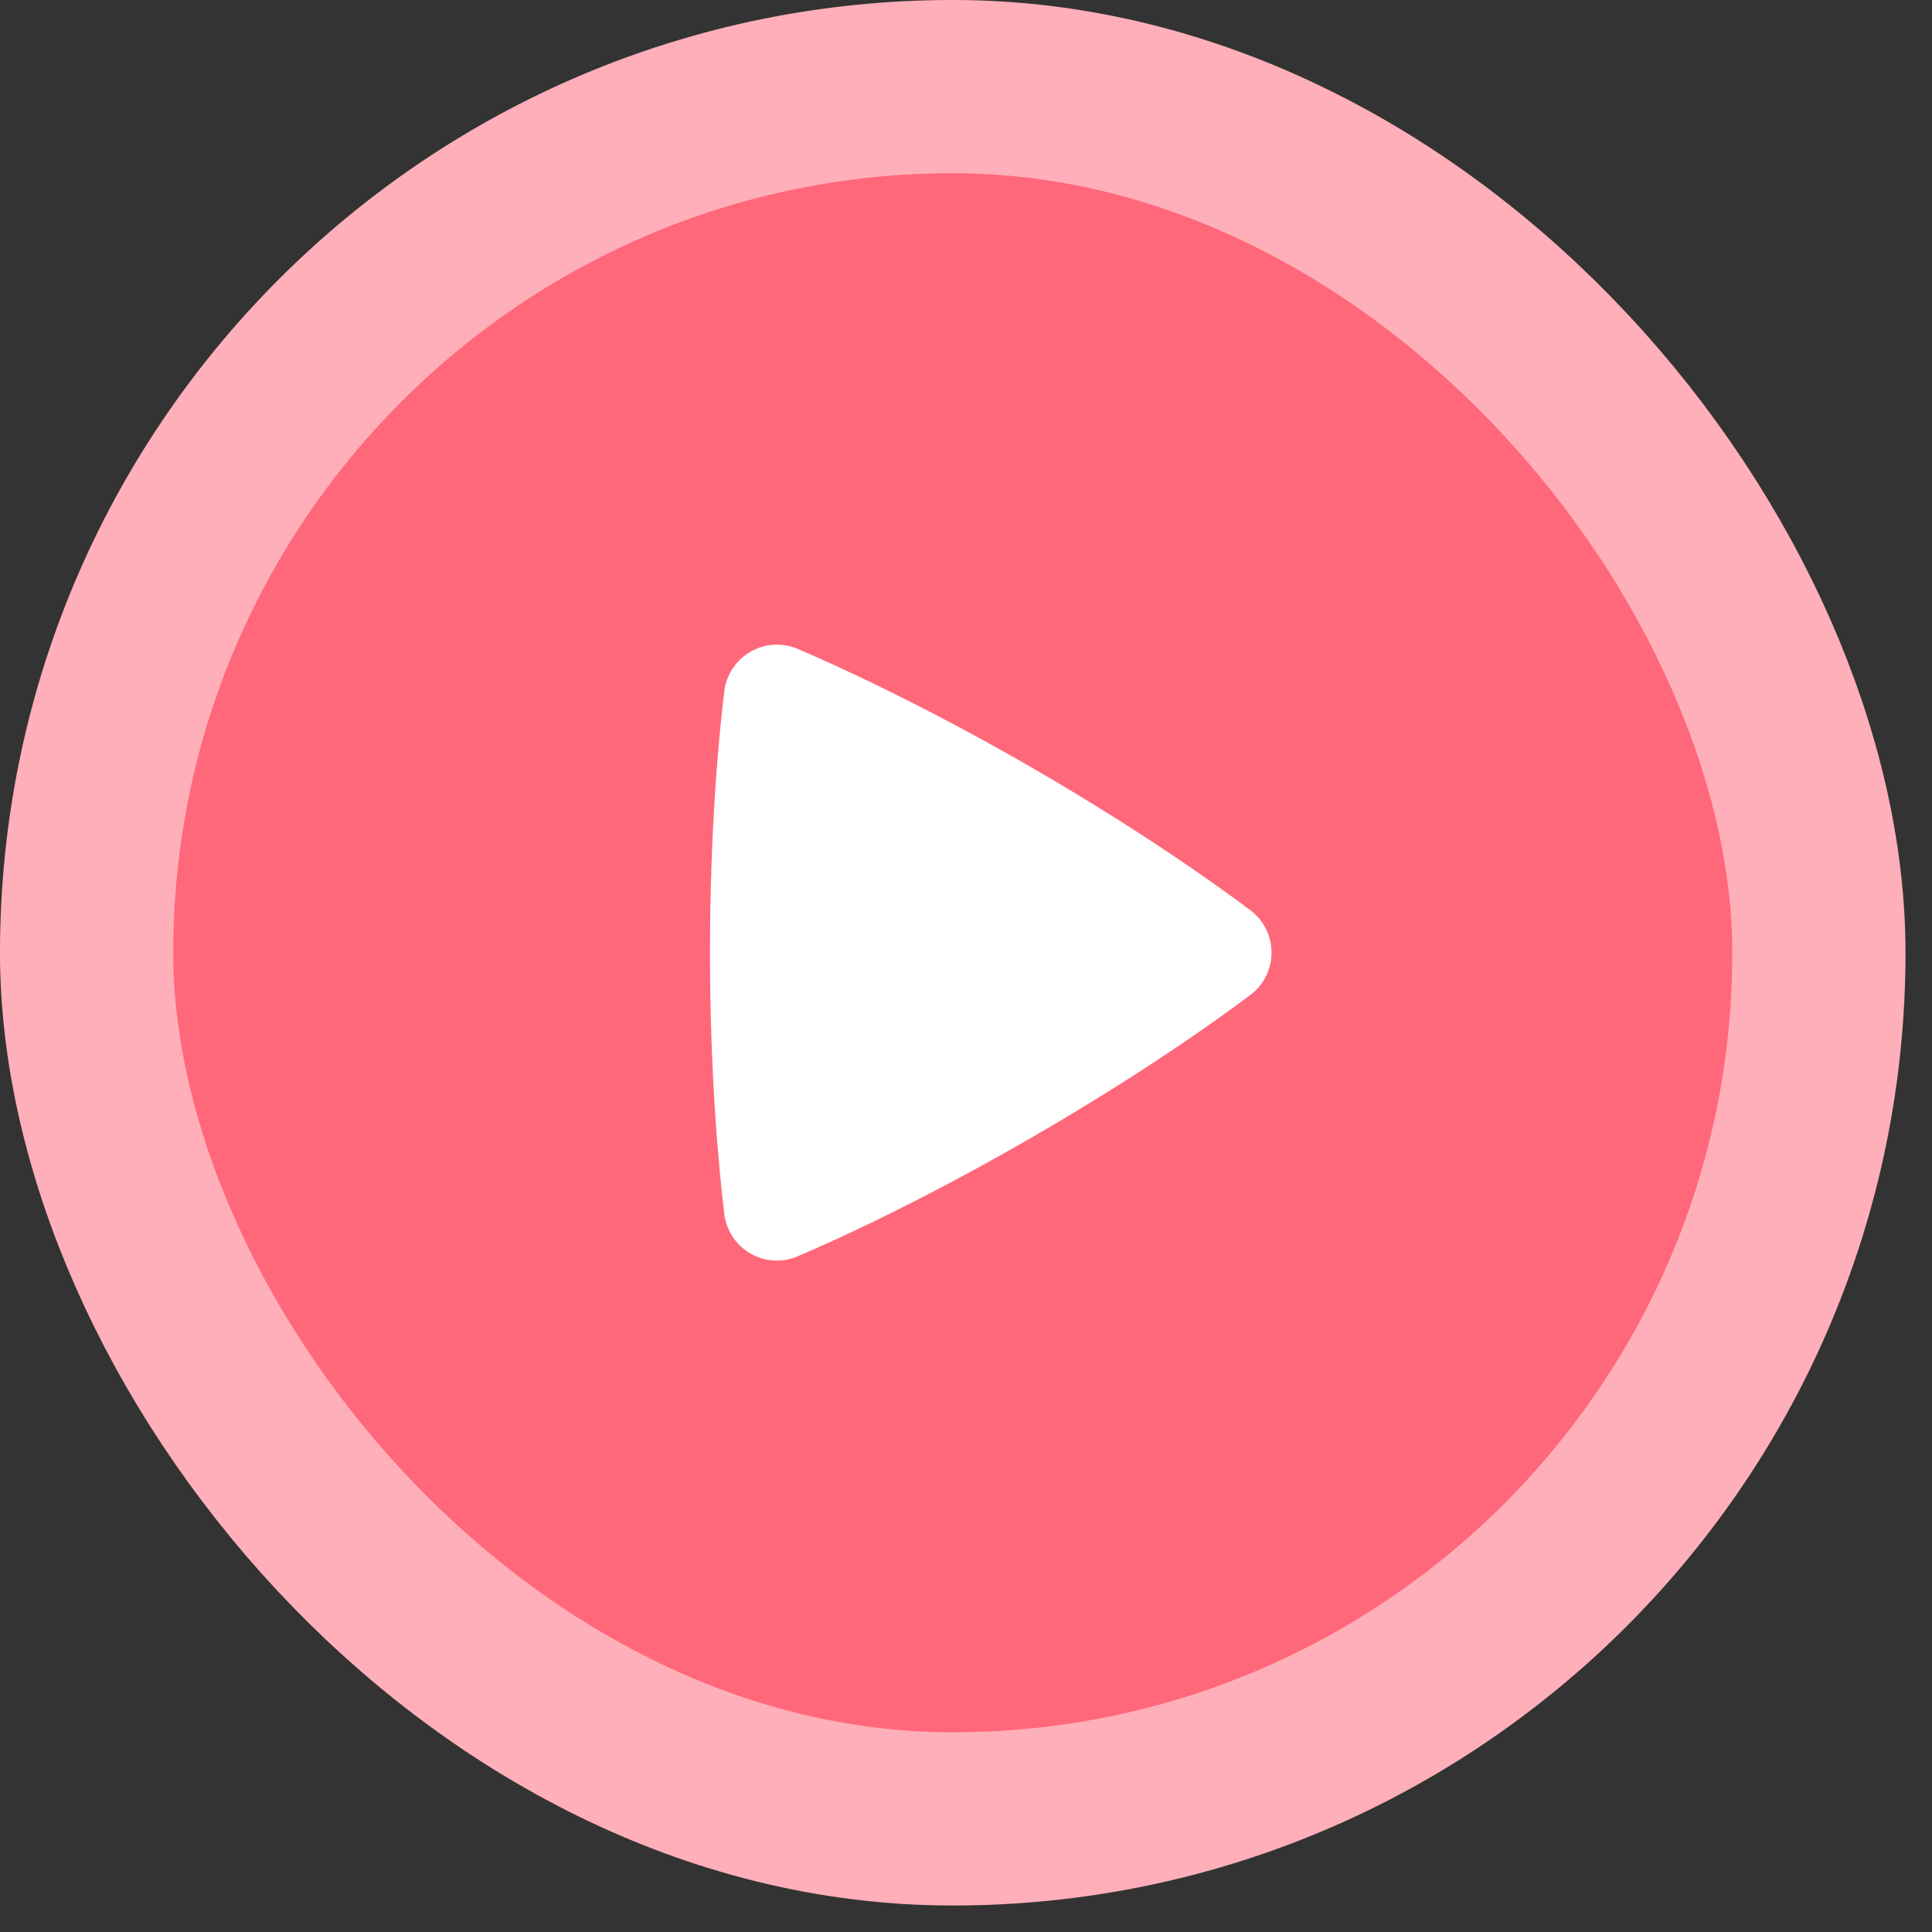 <svg width="57" height="57" viewBox="0 0 57 57" fill="none" xmlns="http://www.w3.org/2000/svg">
<rect x="0" y="0" width="57" height="57" fill="#333333" stroke="none"/>
<rect x="2.555" y="2.555" width="51.108" height="51.108" rx="25.554" fill="#FF687A"/>
<rect x="2.555" y="2.555" width="51.108" height="51.108" rx="25.554" stroke="#FFAFB9" stroke-width="5.111"/>
<g clip-path="url(#clip0_381_86)">
<path fill-rule="evenodd" clip-rule="evenodd" d="M21.368 20.4C21.397 20.159 21.482 19.927 21.616 19.723C21.75 19.52 21.929 19.351 22.14 19.229C22.351 19.107 22.587 19.036 22.831 19.022C23.074 19.008 23.317 19.051 23.541 19.147C24.671 19.631 27.205 20.779 30.421 22.635C33.638 24.492 35.9 26.114 36.883 26.849C37.722 27.479 37.724 28.727 36.884 29.358C35.911 30.09 33.676 31.69 30.421 33.57C27.163 35.45 24.659 36.586 23.538 37.063C22.574 37.475 21.494 36.85 21.368 35.809C21.221 34.593 20.947 31.832 20.947 28.104C20.947 24.377 21.22 21.617 21.368 20.4Z" fill="white"/>
</g>
<defs>
<clipPath id="clip0_381_86">
<rect width="25.554" height="25.554" fill="white" transform="translate(15.332 15.332)"/>
</clipPath>
</defs>
</svg>
